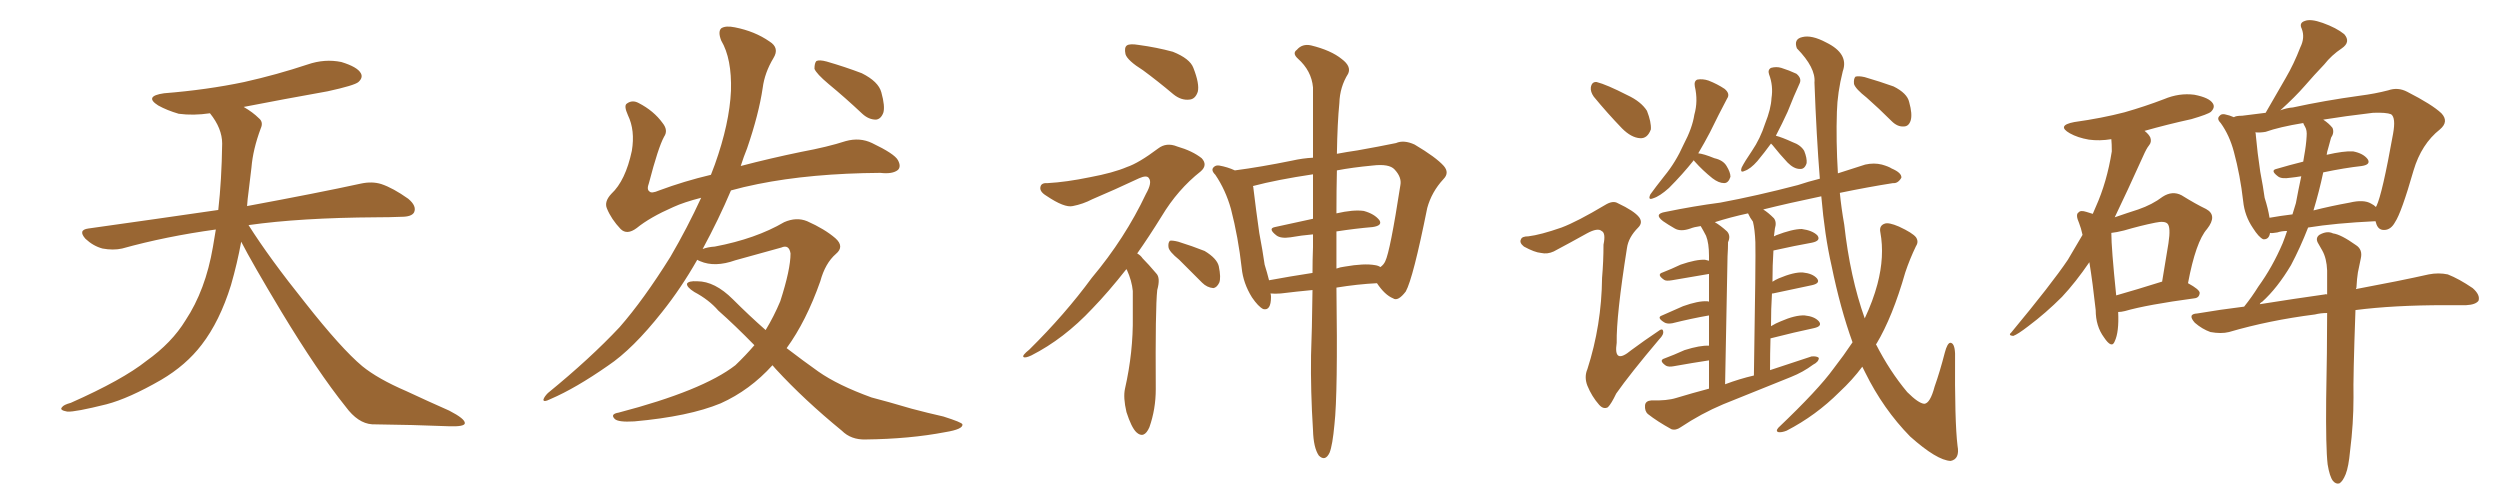 <svg xmlns="http://www.w3.org/2000/svg" xmlns:xlink="http://www.w3.org/1999/xlink" width="750" height="150"><path fill="#996633" padding="10" d="M72.36 72.51L72.36 72.51L72.36 72.51Q71.19 78.96 69.29 85.55L69.29 85.55Q65.92 96.39 60.50 103.42L60.50 103.42Q55.81 109.57 48.34 113.96L48.34 113.96Q38.67 119.53 31.93 121.29L31.93 121.29Q22.56 123.63 20.21 123.49L20.21 123.49Q17.72 123.05 18.60 122.17L18.60 122.17Q19.04 121.44 21.24 120.85L21.24 120.85Q36.77 113.96 43.95 108.25L43.95 108.25Q51.56 102.83 55.66 96.09L55.66 96.09Q61.67 87.01 63.87 74.12L63.87 74.12Q64.31 71.48 64.75 68.85L64.75 68.85Q49.80 70.90 36.62 74.56L36.62 74.56Q33.98 75.15 30.76 74.56L30.76 74.56Q27.98 73.83 25.63 71.63L25.63 71.63Q23.29 68.99 26.51 68.55L26.51 68.55Q47.31 65.63 65.48 62.99L65.48 62.99Q66.50 54.05 66.65 43.07L66.65 43.07Q66.65 38.53 62.99 33.98L62.99 33.98Q58.01 34.72 53.61 34.13L53.61 34.13Q50.10 33.11 47.46 31.64L47.46 31.64Q43.07 28.86 49.22 27.98L49.22 27.98Q62.11 26.95 73.24 24.61L73.24 24.61Q83.06 22.41 92.29 19.34L92.29 19.34Q97.41 17.58 102.39 18.60L102.39 18.60Q107.23 20.07 108.25 21.97L108.25 21.97Q108.98 23.29 107.52 24.61L107.52 24.61Q106.35 25.63 98.29 27.39L98.29 27.39Q85.11 29.74 73.10 32.08L73.10 32.08Q75.88 33.69 77.64 35.45L77.64 35.45Q79.10 36.62 78.22 38.53L78.22 38.53Q75.88 44.82 75.44 50.24L75.44 50.24Q75 53.61 74.56 57.57L74.56 57.57Q74.27 59.62 74.12 61.82L74.12 61.82Q95.51 57.86 108.25 55.08L108.25 55.08Q111.62 54.35 114.40 55.22L114.40 55.22Q117.92 56.40 122.46 59.62L122.46 59.62Q125.10 61.82 124.22 63.72L124.22 63.72Q123.49 65.04 120.41 65.04L120.41 65.04Q116.89 65.19 112.94 65.19L112.94 65.19Q90.09 65.33 74.56 67.53L74.56 67.53Q80.86 77.49 91.55 90.82L91.55 90.82Q102.39 104.59 108.69 109.86L108.69 109.86Q113.38 113.67 121.88 117.33L121.88 117.33Q128.47 120.41 134.77 123.19L134.77 123.19Q139.60 125.68 139.45 127.00L139.45 127.00Q139.31 128.03 134.77 127.88L134.77 127.88Q124.07 127.44 111.62 127.29L111.62 127.29Q107.37 127.00 103.71 122.02L103.71 122.02Q95.36 111.62 84.38 93.46L84.38 93.46Q75.59 78.81 72.36 72.51ZM231.74 109.57L231.74 109.57Q225 117.04 216.21 121.00L216.21 121.00Q206.69 124.95 190.28 126.42L190.28 126.42Q185.45 126.71 184.42 125.68L184.42 125.68Q182.96 124.22 185.60 123.78L185.60 123.78Q210.79 117.19 220.61 109.57L220.61 109.57Q223.68 106.64 226.32 103.56L226.32 103.56Q220.46 97.56 215.48 93.16L215.48 93.16Q212.70 89.94 208.30 87.60L208.30 87.60Q205.96 86.13 206.10 85.11L206.10 85.11Q206.54 84.23 209.18 84.38L209.18 84.38Q214.45 84.38 219.87 89.79L219.87 89.79Q224.71 94.63 229.69 99.02L229.69 99.02Q232.18 94.92 234.08 90.38L234.08 90.38Q237.16 80.86 237.16 76.03L237.16 76.03Q236.72 73.24 234.38 74.27L234.38 74.27Q227.64 76.17 220.61 78.08L220.61 78.08Q214.45 80.27 210.06 78.37L210.06 78.37Q209.33 78.08 209.18 77.93L209.18 77.93Q204.35 86.43 198.63 93.60L198.63 93.60Q189.84 104.74 182.37 109.72L182.37 109.72Q172.71 116.46 165.23 119.68L165.23 119.68Q162.89 120.85 163.04 119.82L163.04 119.82Q163.33 118.95 164.36 117.92L164.36 117.92Q177.10 107.52 185.89 98.14L185.89 98.14Q193.07 89.94 201.12 77.05L201.12 77.05Q206.25 68.26 210.35 59.33L210.35 59.33Q205.22 60.64 202.00 62.11L202.00 62.11Q194.97 65.19 191.02 68.41L191.02 68.41Q188.09 70.61 186.18 68.70L186.18 68.70Q183.40 65.77 182.08 62.55L182.08 62.55Q181.20 60.50 183.40 58.15L183.40 58.15Q187.65 54.20 189.55 45.26L189.55 45.26Q190.58 39.11 188.38 34.57L188.38 34.57Q187.06 31.64 188.09 31.05L188.09 31.05Q189.70 29.88 191.60 30.91L191.60 30.91Q196.14 33.25 198.78 36.91L198.78 36.91Q200.54 39.11 199.22 41.02L199.22 41.02Q197.46 44.24 194.68 54.93L194.68 54.93Q193.95 56.84 194.82 57.42L194.82 57.42Q195.41 58.15 197.75 57.13L197.75 57.13Q205.22 54.35 213.28 52.44L213.28 52.44Q213.87 50.83 214.45 49.37L214.45 49.37Q218.85 37.06 219.29 27.25L219.29 27.25Q219.58 17.58 216.36 12.16L216.36 12.16Q215.33 9.52 216.36 8.50L216.36 8.50Q217.68 7.62 220.46 8.20L220.46 8.20Q226.46 9.38 230.86 12.45L230.86 12.45Q233.94 14.36 232.03 17.43L232.03 17.43Q229.39 21.83 228.81 26.37L228.81 26.37Q227.64 34.28 224.12 44.53L224.12 44.53Q223.10 47.02 222.22 49.80L222.22 49.80Q231.15 47.46 240.38 45.56L240.38 45.56Q248.29 44.09 253.71 42.33L253.71 42.33Q257.96 41.16 261.62 42.92L261.62 42.92Q268.36 46.14 269.38 48.05L269.38 48.05Q270.41 49.95 269.38 50.98L269.38 50.98Q267.77 52.29 264.11 51.86L264.11 51.86Q243.31 52.00 227.34 55.22L227.34 55.22Q222.95 56.10 219.29 57.13L219.29 57.13Q215.63 65.77 210.79 74.71L210.79 74.71Q212.26 74.12 214.45 73.97L214.45 73.97Q226.76 71.63 235.25 66.65L235.25 66.65Q238.92 65.04 242.14 66.36L242.14 66.36Q247.41 68.70 250.63 71.48L250.63 71.48Q253.42 73.97 250.78 76.17L250.78 76.17Q247.56 78.96 246.09 84.38L246.09 84.38Q241.85 96.39 235.99 104.44L235.99 104.44Q240.97 108.25 245.51 111.47L245.51 111.47Q251.37 115.58 261.47 119.24L261.47 119.24Q266.02 120.41 273.49 122.61L273.49 122.61Q278.47 123.93 283.01 124.95L283.01 124.95Q288.57 126.71 288.72 127.29L288.72 127.29Q289.01 128.76 283.59 129.64L283.59 129.64Q272.90 131.69 259.72 131.84L259.72 131.84Q255.32 131.98 252.54 129.20L252.54 129.20Q241.26 119.97 232.76 110.74L232.76 110.74Q232.18 110.01 231.74 109.57ZM248.58 25.20L248.58 25.20L248.58 25.20Q244.92 22.12 244.34 20.65L244.34 20.65Q244.34 18.90 244.92 18.31L244.92 18.31Q245.80 17.87 248.00 18.46L248.00 18.46Q253.56 20.07 258.54 21.97L258.54 21.97Q263.53 24.46 264.40 27.69L264.40 27.69Q265.58 31.93 264.99 33.84L264.99 33.84Q264.26 35.74 262.79 35.89L262.79 35.89Q260.60 35.89 258.69 34.13L258.69 34.13Q253.56 29.30 248.58 25.20ZM342.92 21.09L342.92 21.09Q338.23 18.16 337.65 16.26L337.65 16.26Q337.21 14.21 338.09 13.62L338.09 13.62Q338.96 13.04 341.60 13.48L341.60 13.48Q347.02 14.21 351.86 15.53L351.86 15.53Q356.98 17.58 358.01 20.36L358.01 20.36Q359.91 25.20 359.33 27.54L359.33 27.54Q358.59 29.74 356.84 29.88L356.84 29.88Q354.35 30.18 352.00 28.27L352.00 28.27Q347.31 24.32 342.92 21.09ZM337.94 80.71L337.94 80.71Q332.52 87.60 327.69 92.58L327.69 92.58Q319.19 101.66 309.38 106.64L309.38 106.64Q307.47 107.52 307.03 107.08L307.03 107.08Q306.59 106.64 308.79 104.88L308.79 104.88Q319.48 94.34 327.54 83.35L327.54 83.35Q337.50 71.48 343.80 58.15L343.80 58.15Q345.70 54.79 344.68 53.47L344.68 53.47Q344.09 52.44 341.75 53.47L341.75 53.47Q334.28 56.98 327.69 59.77L327.69 59.77Q324.90 61.23 321.83 61.82L321.83 61.82Q319.34 62.40 313.92 58.74L313.92 58.74Q311.72 57.42 312.16 55.96L312.16 55.96Q312.45 54.79 314.36 54.93L314.36 54.93Q319.78 54.64 326.95 53.17L326.95 53.17Q333.98 51.86 338.09 50.10L338.09 50.10Q341.60 48.93 347.46 44.53L347.46 44.53Q349.95 42.63 353.17 43.95L353.17 43.95Q357.71 45.26 360.50 47.46L360.50 47.46Q362.40 49.51 360.21 51.42L360.21 51.42Q353.32 56.84 348.49 64.89L348.49 64.89Q344.68 71.04 341.16 76.03L341.16 76.03Q342.19 76.61 342.77 77.49L342.77 77.49Q344.53 79.25 346.88 82.03L346.88 82.03Q348.19 83.35 347.17 87.01L347.17 87.01Q346.58 92.43 346.73 116.75L346.73 116.75Q346.73 122.75 344.82 128.17L344.82 128.17Q343.21 131.84 340.87 129.64L340.87 129.64Q339.40 128.17 337.94 123.63L337.94 123.63Q336.91 119.24 337.50 116.60L337.50 116.60Q339.99 105.62 339.84 94.92L339.84 94.92Q339.84 91.26 339.84 87.30L339.84 87.30Q339.55 84.23 338.09 81.01L338.09 81.01Q337.94 80.86 337.94 80.71ZM353.76 77.93L353.76 77.93Q350.68 75.44 350.54 74.12L350.54 74.12Q350.39 72.80 350.98 72.22L350.98 72.22Q351.71 72.07 353.47 72.51L353.47 72.51Q357.71 73.83 361.38 75.29L361.38 75.29Q365.04 77.49 365.63 79.83L365.63 79.83Q366.36 83.35 365.77 84.81L365.77 84.81Q365.04 86.28 364.01 86.43L364.01 86.43Q362.11 86.28 360.64 84.81L360.64 84.81Q356.98 81.15 353.76 77.93ZM393.75 87.01L393.75 87.01Q389.06 87.45 384.23 88.04L384.23 88.04Q382.47 88.18 381.15 88.04L381.15 88.04Q381.30 88.48 381.30 89.06L381.30 89.06Q381.30 93.31 378.96 92.72L378.96 92.72Q377.49 91.99 375.59 89.21L375.59 89.21Q372.95 84.96 372.51 80.42L372.51 80.42Q371.48 71.19 369.29 62.70L369.29 62.70Q367.68 56.98 364.60 52.44L364.60 52.44Q363.13 50.98 364.16 50.10L364.16 50.10Q364.75 49.51 365.77 49.66L365.77 49.66Q368.26 50.10 370.46 51.12L370.46 51.12Q378.22 50.10 387.60 48.19L387.60 48.19Q390.82 47.46 393.90 47.31L393.90 47.31Q393.90 34.28 393.90 26.22L393.90 26.22Q393.46 21.24 389.36 17.58L389.36 17.58Q387.60 15.97 389.06 14.94L389.06 14.94Q390.67 13.04 393.31 13.62L393.31 13.62Q399.32 15.09 402.54 17.72L402.54 17.72Q405.47 19.92 404.44 22.12L404.44 22.12Q401.95 26.07 401.81 30.91L401.81 30.91Q401.22 36.77 401.07 46.14L401.07 46.14Q404.15 45.56 407.23 45.12L407.23 45.12Q413.82 43.95 418.80 42.92L418.80 42.92Q421.14 41.89 424.37 43.36L424.37 43.36Q430.81 47.17 433.15 49.80L433.15 49.80Q434.91 51.86 433.01 53.76L433.01 53.76Q429.49 57.57 428.17 62.40L428.17 62.40L428.17 62.40Q423.93 83.50 421.73 87.45L421.73 87.45Q419.38 90.53 417.92 89.50L417.92 89.50Q415.43 88.48 413.09 84.96L413.09 84.96Q407.23 85.25 400.93 86.28L400.93 86.28Q401.37 118.07 400.34 127.29L400.34 127.29Q399.76 133.59 398.88 135.79L398.88 135.79Q397.56 138.57 395.65 136.67L395.65 136.67Q394.04 134.33 393.90 129.05L393.90 129.05Q393.16 117.33 393.31 106.64L393.31 106.64Q393.60 99.32 393.75 87.01ZM400.93 69.43L400.93 69.43Q400.93 74.71 400.93 80.57L400.93 80.57Q402.10 80.13 403.42 79.98L403.42 79.98Q409.28 78.96 412.50 79.54L412.50 79.54Q413.53 79.69 414.11 80.13L414.11 80.13Q415.14 79.39 415.58 78.37L415.58 78.37Q417.04 75.44 420.12 55.52L420.12 55.52Q420.56 53.17 418.36 50.83L418.36 50.83Q416.75 49.07 411.77 49.66L411.77 49.66Q405.62 50.24 401.07 51.12L401.07 51.12Q400.93 56.98 400.93 64.01L400.93 64.01Q406.05 62.84 409.13 63.28L409.13 63.28Q412.35 64.16 413.82 66.06L413.82 66.06Q414.84 67.68 411.77 68.12L411.77 68.12Q406.64 68.55 400.93 69.43ZM393.90 65.63L393.90 65.63L393.90 65.63Q393.90 58.45 393.90 52.29L393.90 52.29Q383.06 53.91 375.88 55.81L375.88 55.81Q376.03 56.10 376.03 56.54L376.03 56.54Q376.76 62.70 377.78 69.87L377.78 69.87Q378.81 75.29 379.39 79.39L379.39 79.39Q380.13 81.74 380.71 84.08L380.71 84.08Q387.01 82.91 393.75 81.88L393.75 81.88Q393.75 78.08 393.90 74.12L393.90 74.12Q393.90 72.07 393.90 70.31L393.90 70.31Q390.38 70.61 387.16 71.19L387.16 71.19Q384.23 71.63 382.91 70.61L382.91 70.61Q380.27 68.55 382.47 68.12L382.47 68.12Q388.04 66.94 393.90 65.63ZM478.13 29.00L478.13 29.00Q477.10 27.54 477.25 26.22L477.25 26.22Q477.54 24.46 479.00 24.61L479.00 24.61Q481.93 25.34 488.23 28.56L488.23 28.56Q492.33 30.47 494.09 33.25L494.09 33.25Q495.41 36.62 495.26 38.82L495.26 38.82Q494.24 41.60 492.04 41.46L492.04 41.46Q489.40 41.31 486.62 38.53L486.62 38.53Q482.23 33.98 478.13 29.00ZM468.46 68.26L468.46 68.26Q473.14 66.50 481.49 61.52L481.49 61.52Q483.84 60.06 485.30 60.94L485.30 60.94Q490.28 63.28 491.75 65.19L491.75 65.19Q492.92 66.80 491.46 68.26L491.46 68.26Q488.53 71.19 488.09 74.41L488.09 74.41Q484.86 94.78 485.01 102.83L485.01 102.83Q483.98 109.57 489.40 105.03L489.40 105.03Q493.36 102.10 497.31 99.46L497.31 99.46Q498.78 98.29 498.93 99.32L498.93 99.32Q499.22 100.34 497.75 101.81L497.75 101.81Q488.96 112.21 484.86 118.07L484.86 118.07Q483.40 121.14 482.37 122.17L482.37 122.17Q481.05 122.90 479.74 121.44L479.74 121.44Q477.54 118.95 476.22 115.72L476.22 115.72Q475.20 113.09 476.22 110.74L476.22 110.74Q480.47 97.56 480.62 83.35L480.62 83.35Q481.05 78.37 481.05 73.39L481.05 73.39Q481.79 69.87 480.47 69.29L480.47 69.29Q479.30 68.26 476.07 70.02L476.07 70.02Q471.09 72.80 466.11 75.44L466.11 75.44Q464.21 76.32 462.30 75.88L462.30 75.88Q460.40 75.73 457.18 73.97L457.18 73.97Q455.71 72.80 456.30 71.78L456.30 71.78Q456.59 70.90 458.50 70.90L458.50 70.90Q462.16 70.46 468.46 68.26ZM508.15 48.05L508.15 48.05Q504.79 52.29 500.68 56.40L500.68 56.40Q497.90 58.89 496.00 59.47L496.00 59.47Q494.24 60.21 495.12 58.30L495.12 58.30Q496.58 56.25 499.37 52.73L499.37 52.73Q502.73 48.63 505.08 43.36L505.08 43.36Q507.71 38.38 508.30 34.42L508.30 34.42Q509.47 30.32 508.45 25.93L508.45 25.93Q508.15 24.32 509.18 23.88L509.18 23.88Q510.79 23.58 512.55 24.17L512.55 24.17Q515.19 25.20 517.38 26.66L517.38 26.66Q519.14 28.13 518.12 29.59L518.12 29.59Q515.63 34.28 512.99 39.70L512.99 39.70Q511.38 42.77 509.47 46.00L509.47 46.00Q511.08 46.14 514.31 47.46L514.31 47.46Q516.94 48.05 517.97 49.80L517.97 49.80Q519.14 51.71 519.14 53.03L519.14 53.03Q518.55 54.93 517.24 54.93L517.24 54.93Q515.63 54.93 513.72 53.47L513.72 53.47Q510.79 51.12 508.45 48.49L508.45 48.49Q508.15 48.19 508.15 48.05ZM531.30 43.07L531.30 43.07Q529.39 45.70 527.20 48.34L527.20 48.34Q525.15 50.68 523.39 51.27L523.39 51.27Q521.92 52.00 522.51 50.24L522.51 50.24Q523.39 48.49 525.59 45.26L525.59 45.26Q528.08 41.60 529.54 37.06L529.54 37.06Q531.30 32.67 531.45 29.44L531.45 29.44Q532.03 25.78 530.71 22.27L530.71 22.27Q530.27 20.95 531.30 20.36L531.30 20.36Q532.91 19.92 534.38 20.36L534.38 20.36Q536.72 21.09 538.92 22.12L538.92 22.12Q540.53 23.44 539.94 24.90L539.94 24.90Q538.18 28.71 536.28 33.54L536.28 33.54Q534.67 37.06 532.76 40.72L532.76 40.72Q534.52 41.16 537.74 42.63L537.74 42.63Q540.23 43.51 541.26 45.26L541.26 45.26Q542.14 47.46 541.99 48.93L541.99 48.93Q541.41 50.83 539.94 50.68L539.94 50.68Q538.18 50.68 536.28 48.78L536.28 48.78Q533.94 46.29 531.74 43.51L531.74 43.51Q531.45 43.21 531.30 43.07ZM555.76 102.69L555.76 102.69Q552.10 92.58 549.46 79.69L549.46 79.69Q547.41 70.75 546.39 58.89L546.39 58.89Q536.57 60.94 528.96 62.84L528.96 62.84Q530.42 63.72 532.18 65.48L532.18 65.48Q533.06 66.65 532.47 68.55L532.47 68.55Q532.32 69.58 532.18 70.90L532.18 70.90Q532.62 70.75 532.76 70.61L532.76 70.61Q537.74 68.70 540.53 68.70L540.53 68.70Q543.75 69.14 545.21 70.61L545.21 70.61Q546.39 72.22 543.60 72.80L543.60 72.80Q538.62 73.68 532.03 75.15L532.03 75.15Q531.74 79.54 531.74 84.52L531.74 84.52Q532.62 83.94 533.64 83.50L533.64 83.50Q538.18 81.59 540.82 81.74L540.82 81.74Q543.75 82.03 545.07 83.50L545.07 83.50Q546.24 84.96 543.60 85.55L543.60 85.55Q538.62 86.57 531.88 88.04L531.88 88.04Q531.74 88.04 531.59 88.04L531.59 88.04Q531.30 92.58 531.30 97.85L531.30 97.85Q532.76 96.97 534.23 96.39L534.23 96.39Q538.62 94.48 541.41 94.63L541.41 94.63Q544.34 94.92 545.65 96.39L545.65 96.39Q546.83 97.85 544.19 98.44L544.19 98.44Q538.62 99.61 531.15 101.51L531.15 101.51Q531.01 106.05 531.01 111.04L531.01 111.04Q537.60 108.84 543.46 106.93L543.46 106.93Q545.07 106.79 545.65 107.37L545.65 107.37Q545.65 108.54 543.90 109.42L543.90 109.42Q540.97 111.62 537.30 113.09L537.30 113.09Q527.20 117.19 516.94 121.29L516.94 121.29Q510.35 124.07 504.20 128.17L504.20 128.17Q502.73 129.20 501.42 128.76L501.42 128.76Q497.17 126.42 494.38 124.22L494.38 124.22Q493.36 123.34 493.51 121.58L493.51 121.58Q493.65 120.26 495.41 120.12L495.41 120.12Q500.10 120.26 502.88 119.38L502.88 119.38Q507.71 117.92 512.70 116.60L512.70 116.60Q512.70 111.77 512.70 108.11L512.70 108.11Q507.86 108.84 502.15 109.86L502.15 109.86Q500.68 110.16 499.80 109.72L499.80 109.72Q497.46 108.11 499.37 107.52L499.37 107.52Q502.15 106.49 505.37 105.03L505.37 105.03Q510.06 103.56 512.70 103.71L512.70 103.71Q512.70 98.58 512.70 94.63L512.70 94.63Q507.57 95.51 501.71 96.97L501.71 96.97Q500.10 97.27 499.22 96.68L499.22 96.68Q496.88 95.21 498.63 94.63L498.63 94.63Q501.71 93.31 504.93 91.85L504.93 91.85Q509.47 90.23 512.11 90.38L512.11 90.38Q512.55 90.38 512.70 90.53L512.70 90.53Q512.70 85.40 512.70 82.18L512.70 82.18Q507.42 83.06 501.56 84.08L501.56 84.08Q499.80 84.38 499.22 83.94L499.22 83.94Q496.88 82.32 498.78 81.74L498.78 81.74Q501.42 80.71 504.20 79.39L504.20 79.39Q508.89 77.78 511.52 77.93L511.52 77.93Q512.26 78.08 512.70 78.22L512.70 78.22Q512.70 77.20 512.70 76.76L512.70 76.76Q512.70 72.95 511.82 70.75L511.82 70.75Q511.08 69.29 510.21 67.82L510.21 67.82Q508.15 68.12 507.13 68.55L507.13 68.55Q504.20 69.58 502.44 68.55L502.44 68.55Q500.39 67.38 498.93 66.36L498.93 66.36Q496.00 64.16 499.66 63.57L499.66 63.57Q508.15 61.82 516.06 60.79L516.06 60.79Q527.05 58.74 539.36 55.52L539.36 55.52Q542.43 54.49 545.95 53.61L545.95 53.61Q544.92 40.72 544.34 24.76L544.34 24.76Q544.78 20.36 539.06 14.50L539.06 14.50Q538.04 11.72 540.67 11.13L540.67 11.13Q543.46 10.40 547.85 12.74L547.85 12.74Q554.74 16.11 552.83 21.39L552.83 21.39Q551.22 27.83 551.07 33.54L551.07 33.54Q550.78 42.19 551.37 52.00L551.37 52.00Q555.47 50.68 559.57 49.37L559.57 49.37Q562.21 48.78 564.55 49.37L564.55 49.37Q566.60 49.95 567.48 50.54L567.48 50.54Q570.56 51.86 570.41 53.32L570.41 53.32Q569.38 55.08 567.92 54.93L567.92 54.93Q560.45 56.10 551.95 57.86L551.95 57.86Q552.39 62.40 553.27 67.38L553.27 67.38Q555.03 83.20 559.42 95.51L559.42 95.51Q561.91 90.23 563.23 85.25L563.23 85.25Q565.43 76.90 564.11 69.73L564.11 69.73Q563.67 67.68 565.43 67.09L565.43 67.09Q566.60 66.65 569.68 67.97L569.68 67.97Q573.78 69.87 574.80 71.19L574.80 71.19Q575.68 72.51 574.80 73.83L574.80 73.83Q572.90 77.78 571.58 81.74L571.58 81.74Q567.77 95.07 562.94 103.13L562.94 103.13Q562.79 103.13 562.79 103.27L562.79 103.27Q566.89 111.33 572.17 117.63L572.17 117.63Q575.54 121.00 577.29 121.14L577.29 121.14Q579.05 121.00 580.37 116.02L580.37 116.02Q581.98 111.47 583.45 105.76L583.45 105.76Q584.18 102.98 585.06 102.83L585.06 102.83Q586.38 102.83 586.52 106.05L586.52 106.05Q586.38 126.56 587.26 133.74L587.26 133.74Q587.99 137.70 585.21 138.28L585.21 138.28Q581.10 138.13 573.05 130.96L573.05 130.96Q564.99 122.75 559.57 111.77L559.57 111.77Q559.13 110.89 558.69 110.01L558.69 110.01Q555.76 113.96 551.81 117.63L551.81 117.63Q544.78 124.66 535.99 129.20L535.99 129.20Q534.52 129.79 533.50 129.64L533.50 129.64Q532.62 129.35 533.50 128.32L533.50 128.32Q545.51 116.89 550.05 110.60L550.05 110.60Q553.13 106.64 555.76 102.69ZM517.53 115.28L517.53 115.28Q521.78 113.67 526.17 112.65L526.17 112.65Q526.76 76.76 526.61 72.66L526.61 72.66Q526.46 68.85 525.88 66.50L525.88 66.50Q525 65.33 524.41 64.01L524.41 64.01Q518.99 65.19 514.45 66.65L514.45 66.65Q516.21 67.68 518.12 69.43L518.12 69.43Q519.29 70.75 518.41 72.66L518.41 72.66Q518.41 74.56 518.26 76.90L518.26 76.90Q517.97 93.60 517.53 115.28ZM560.01 29.30L560.01 29.30L560.01 29.30Q556.64 26.66 556.20 25.20L556.20 25.20Q556.05 23.58 556.64 23.00L556.64 23.00Q557.52 22.71 559.42 23.14L559.42 23.14Q563.96 24.46 568.07 25.93L568.07 25.93Q572.17 27.98 572.75 30.62L572.75 30.62Q573.78 34.28 573.19 36.18L573.19 36.18Q572.61 37.94 571.14 37.94L571.14 37.94Q569.24 38.09 567.48 36.33L567.48 36.33Q563.67 32.52 560.01 29.30ZM656.40 84.96L656.40 84.96Q659.91 86.87 659.91 87.89L659.91 87.89Q659.77 89.36 658.30 89.50L658.30 89.50Q644.09 91.41 637.50 93.31L637.50 93.31Q636.33 93.60 635.45 93.60L635.45 93.60Q635.74 99.61 634.42 102.39L634.42 102.39Q633.54 104.74 631.20 101.22L631.20 101.22Q628.71 97.85 628.71 93.02L628.71 93.02Q627.83 84.96 626.81 78.66L626.81 78.66Q622.71 84.67 618.60 89.06L618.60 89.06Q613.77 93.90 608.50 97.85L608.50 97.85Q605.27 100.34 603.96 100.78L603.96 100.78Q602.34 100.63 603.37 99.76L603.37 99.76Q615.53 85.11 620.36 77.93L620.36 77.93Q622.56 74.12 624.76 70.46L624.76 70.46Q624.32 68.41 623.73 66.94L623.73 66.94Q622.56 64.31 623.58 63.72L623.58 63.72Q624.17 62.99 625.93 63.57L625.93 63.57Q627.25 64.01 627.83 64.16L627.83 64.16Q628.27 63.13 628.71 62.11L628.71 62.11Q632.08 54.64 633.54 45.41L633.54 45.41Q633.54 43.21 633.40 41.75L633.40 41.75Q629.88 42.33 626.66 41.89L626.66 41.89Q623.29 41.31 620.95 39.99L620.95 39.99Q616.85 37.65 622.27 36.62L622.27 36.62Q630.62 35.45 637.35 33.69L637.35 33.69Q643.51 31.93 649.22 29.74L649.22 29.74Q653.76 27.83 658.30 28.42L658.30 28.42Q662.84 29.30 663.87 31.05L663.87 31.05Q664.60 32.23 663.28 33.54L663.28 33.54Q662.40 34.28 657.42 35.74L657.42 35.74Q650.10 37.35 643.36 39.26L643.36 39.26Q644.68 40.28 645.12 41.31L645.12 41.31Q645.56 42.63 644.68 43.65L644.68 43.65Q643.95 44.53 642.92 46.88L642.92 46.88Q638.09 57.57 634.42 65.19L634.42 65.19Q638.23 63.87 641.46 62.84L641.46 62.84Q645.70 61.38 648.78 59.03L648.78 59.03Q651.71 57.13 654.49 58.59L654.49 58.59Q658.74 61.23 661.82 62.70L661.82 62.70Q665.33 64.60 662.11 68.70L662.11 68.70Q658.74 72.51 656.40 84.96ZM633.40 69.87L633.40 69.87Q633.40 74.41 634.86 88.62L634.86 88.62Q641.02 86.87 648.49 84.52L648.49 84.52Q648.49 84.52 648.63 84.52L648.63 84.52Q649.66 78.37 650.54 72.95L650.54 72.95Q651.27 68.12 650.24 67.09L650.24 67.09Q649.37 66.21 646.58 66.80L646.58 66.80Q642.19 67.68 637.21 69.14L637.21 69.14Q634.86 69.73 633.40 69.87ZM705.03 135.21L705.03 135.21Q704.59 140.04 703.71 142.24L703.71 142.24Q702.83 144.43 701.81 145.02L701.81 145.02Q700.78 145.31 699.90 144.29L699.90 144.29Q698.88 142.97 698.29 139.31L698.29 139.31Q697.71 134.33 697.85 119.68L697.85 119.68Q698.14 105.03 698.14 93.90L698.14 93.90Q696.24 93.90 694.48 94.34L694.48 94.34Q680.71 96.09 668.70 99.61L668.70 99.61Q666.36 100.20 663.13 99.61L663.13 99.61Q660.64 98.73 658.45 96.83L658.45 96.83Q656.10 94.19 659.18 94.04L659.18 94.04Q666.06 92.87 673.24 91.99L673.24 91.99Q675.59 89.06 677.49 85.99L677.49 85.99Q681.74 80.13 684.81 72.95L684.81 72.95Q685.55 71.04 686.13 69.29L686.13 69.29Q684.52 69.29 683.20 69.73L683.20 69.73Q681.59 70.02 681.01 69.87L681.01 69.87Q680.71 71.92 678.96 71.78L678.96 71.78Q677.64 71.19 675.88 68.41L675.88 68.41Q673.39 64.75 672.95 60.35L672.95 60.35Q672.07 52.59 670.17 45.56L670.17 45.56Q668.85 40.58 666.21 36.91L666.21 36.91Q664.89 35.60 665.92 34.72L665.92 34.72Q666.36 34.13 667.38 34.28L667.38 34.28Q668.85 34.57 670.17 35.16L670.17 35.16Q670.75 34.72 672.66 34.72L672.66 34.72Q675.29 34.42 679.69 33.84L679.69 33.84Q682.91 28.27 685.69 23.44L685.69 23.44Q688.18 19.19 690.09 14.21L690.09 14.21Q691.55 11.28 690.53 8.64L690.53 8.64Q689.65 6.88 691.41 6.30L691.41 6.30Q693.16 5.57 696.83 6.88L696.83 6.88Q700.93 8.35 703.27 10.25L703.27 10.25Q705.32 12.60 702.54 14.50L702.54 14.50Q699.46 16.55 697.27 19.34L697.27 19.34Q694.19 22.56 691.41 25.78L691.41 25.78Q688.62 29.00 684.08 33.11L684.08 33.11Q685.99 32.37 687.89 32.23L687.89 32.23Q697.27 30.18 707.96 28.71L707.96 28.71Q712.50 28.13 716.46 27.10L716.46 27.10Q719.38 26.07 722.17 27.54L722.17 27.54Q729.64 31.35 732.42 33.98L732.42 33.98Q734.77 36.47 731.98 38.82L731.98 38.82Q726.42 43.21 724.07 51.12L724.07 51.12Q720.41 63.87 718.51 66.65L718.51 66.65Q717.33 68.85 715.43 68.99L715.43 68.99Q713.38 69.14 712.79 66.80L712.79 66.80Q712.65 66.50 712.65 66.36L712.65 66.36Q700.49 66.94 692.43 68.26L692.43 68.26Q690.09 74.27 687.30 79.54L687.30 79.54Q683.20 86.43 678.66 90.53L678.66 90.53Q678.08 90.82 677.93 91.26L677.93 91.26Q688.04 89.65 697.41 88.33L697.41 88.33Q697.71 88.18 698.14 88.33L698.14 88.33Q698.14 84.38 698.14 81.15L698.14 81.15Q698.00 77.49 696.68 75.15L696.68 75.15Q696.09 74.12 695.51 73.10L695.51 73.10Q694.48 71.48 695.80 70.46L695.80 70.46Q698.14 69.14 699.90 70.02L699.90 70.02Q702.25 70.31 706.79 73.54L706.79 73.54Q708.84 74.85 708.25 77.49L708.25 77.49Q707.81 79.39 707.37 81.74L707.37 81.74Q707.08 83.50 706.93 86.28L706.93 86.28Q706.79 86.57 706.79 86.72L706.79 86.72Q720.12 84.23 728.61 82.32L728.61 82.32Q731.54 81.74 734.33 82.32L734.33 82.32Q737.70 83.64 741.80 86.43L741.80 86.43Q744.14 88.48 743.55 90.23L743.55 90.23Q742.68 91.41 739.89 91.55L739.89 91.55Q736.82 91.55 733.59 91.55L733.59 91.55Q718.07 91.55 706.64 93.02L706.64 93.02Q705.91 113.38 706.05 119.24L706.05 119.24Q706.05 127.15 705.03 135.21ZM691.55 38.09L691.55 38.09Q691.11 37.35 690.97 36.91L690.97 36.91Q683.79 38.09 679.69 39.55L679.69 39.55Q678.08 39.84 676.61 39.70L676.61 39.70Q676.76 40.14 676.76 40.72L676.76 40.72Q677.20 45.70 678.08 51.56L678.08 51.56Q678.96 56.10 679.39 59.33L679.39 59.33Q680.42 62.55 680.86 65.33L680.86 65.33Q684.08 64.75 687.74 64.31L687.74 64.31Q688.33 62.40 688.77 60.94L688.77 60.94Q689.50 56.98 690.38 52.88L690.38 52.88Q688.62 53.17 687.16 53.32L687.16 53.32Q684.38 53.76 683.35 52.88L683.35 52.88Q681.01 51.12 682.91 50.68L682.91 50.68Q686.87 49.51 690.97 48.49L690.97 48.49Q691.11 47.61 691.26 46.73L691.26 46.73Q691.85 43.51 691.99 40.87L691.99 40.87Q692.14 39.11 691.55 38.09ZM696.97 51.71L696.97 51.71L696.97 51.71Q695.80 57.28 694.04 63.13L694.04 63.13Q699.17 61.82 704.88 60.79L704.88 60.79Q709.13 59.77 711.33 61.08L711.33 61.08Q712.21 61.52 712.79 62.11L712.79 62.11Q712.79 61.96 712.94 61.82L712.94 61.82Q714.70 58.15 717.92 40.14L717.92 40.14Q718.80 35.30 717.33 34.28L717.33 34.28Q715.87 33.69 711.91 33.84L711.91 33.84Q703.27 34.86 696.97 35.89L696.97 35.89Q698.73 37.06 699.76 38.38L699.76 38.38Q700.34 39.84 699.32 41.31L699.32 41.31Q698.88 43.07 698.44 44.53L698.44 44.53Q698.14 45.41 698.00 46.44L698.00 46.44Q703.13 45.26 705.91 45.41L705.91 45.41Q708.98 46.00 710.30 47.75L710.30 47.75Q711.33 49.37 708.54 49.80L708.54 49.80Q703.27 50.39 696.97 51.71Z"/></svg>